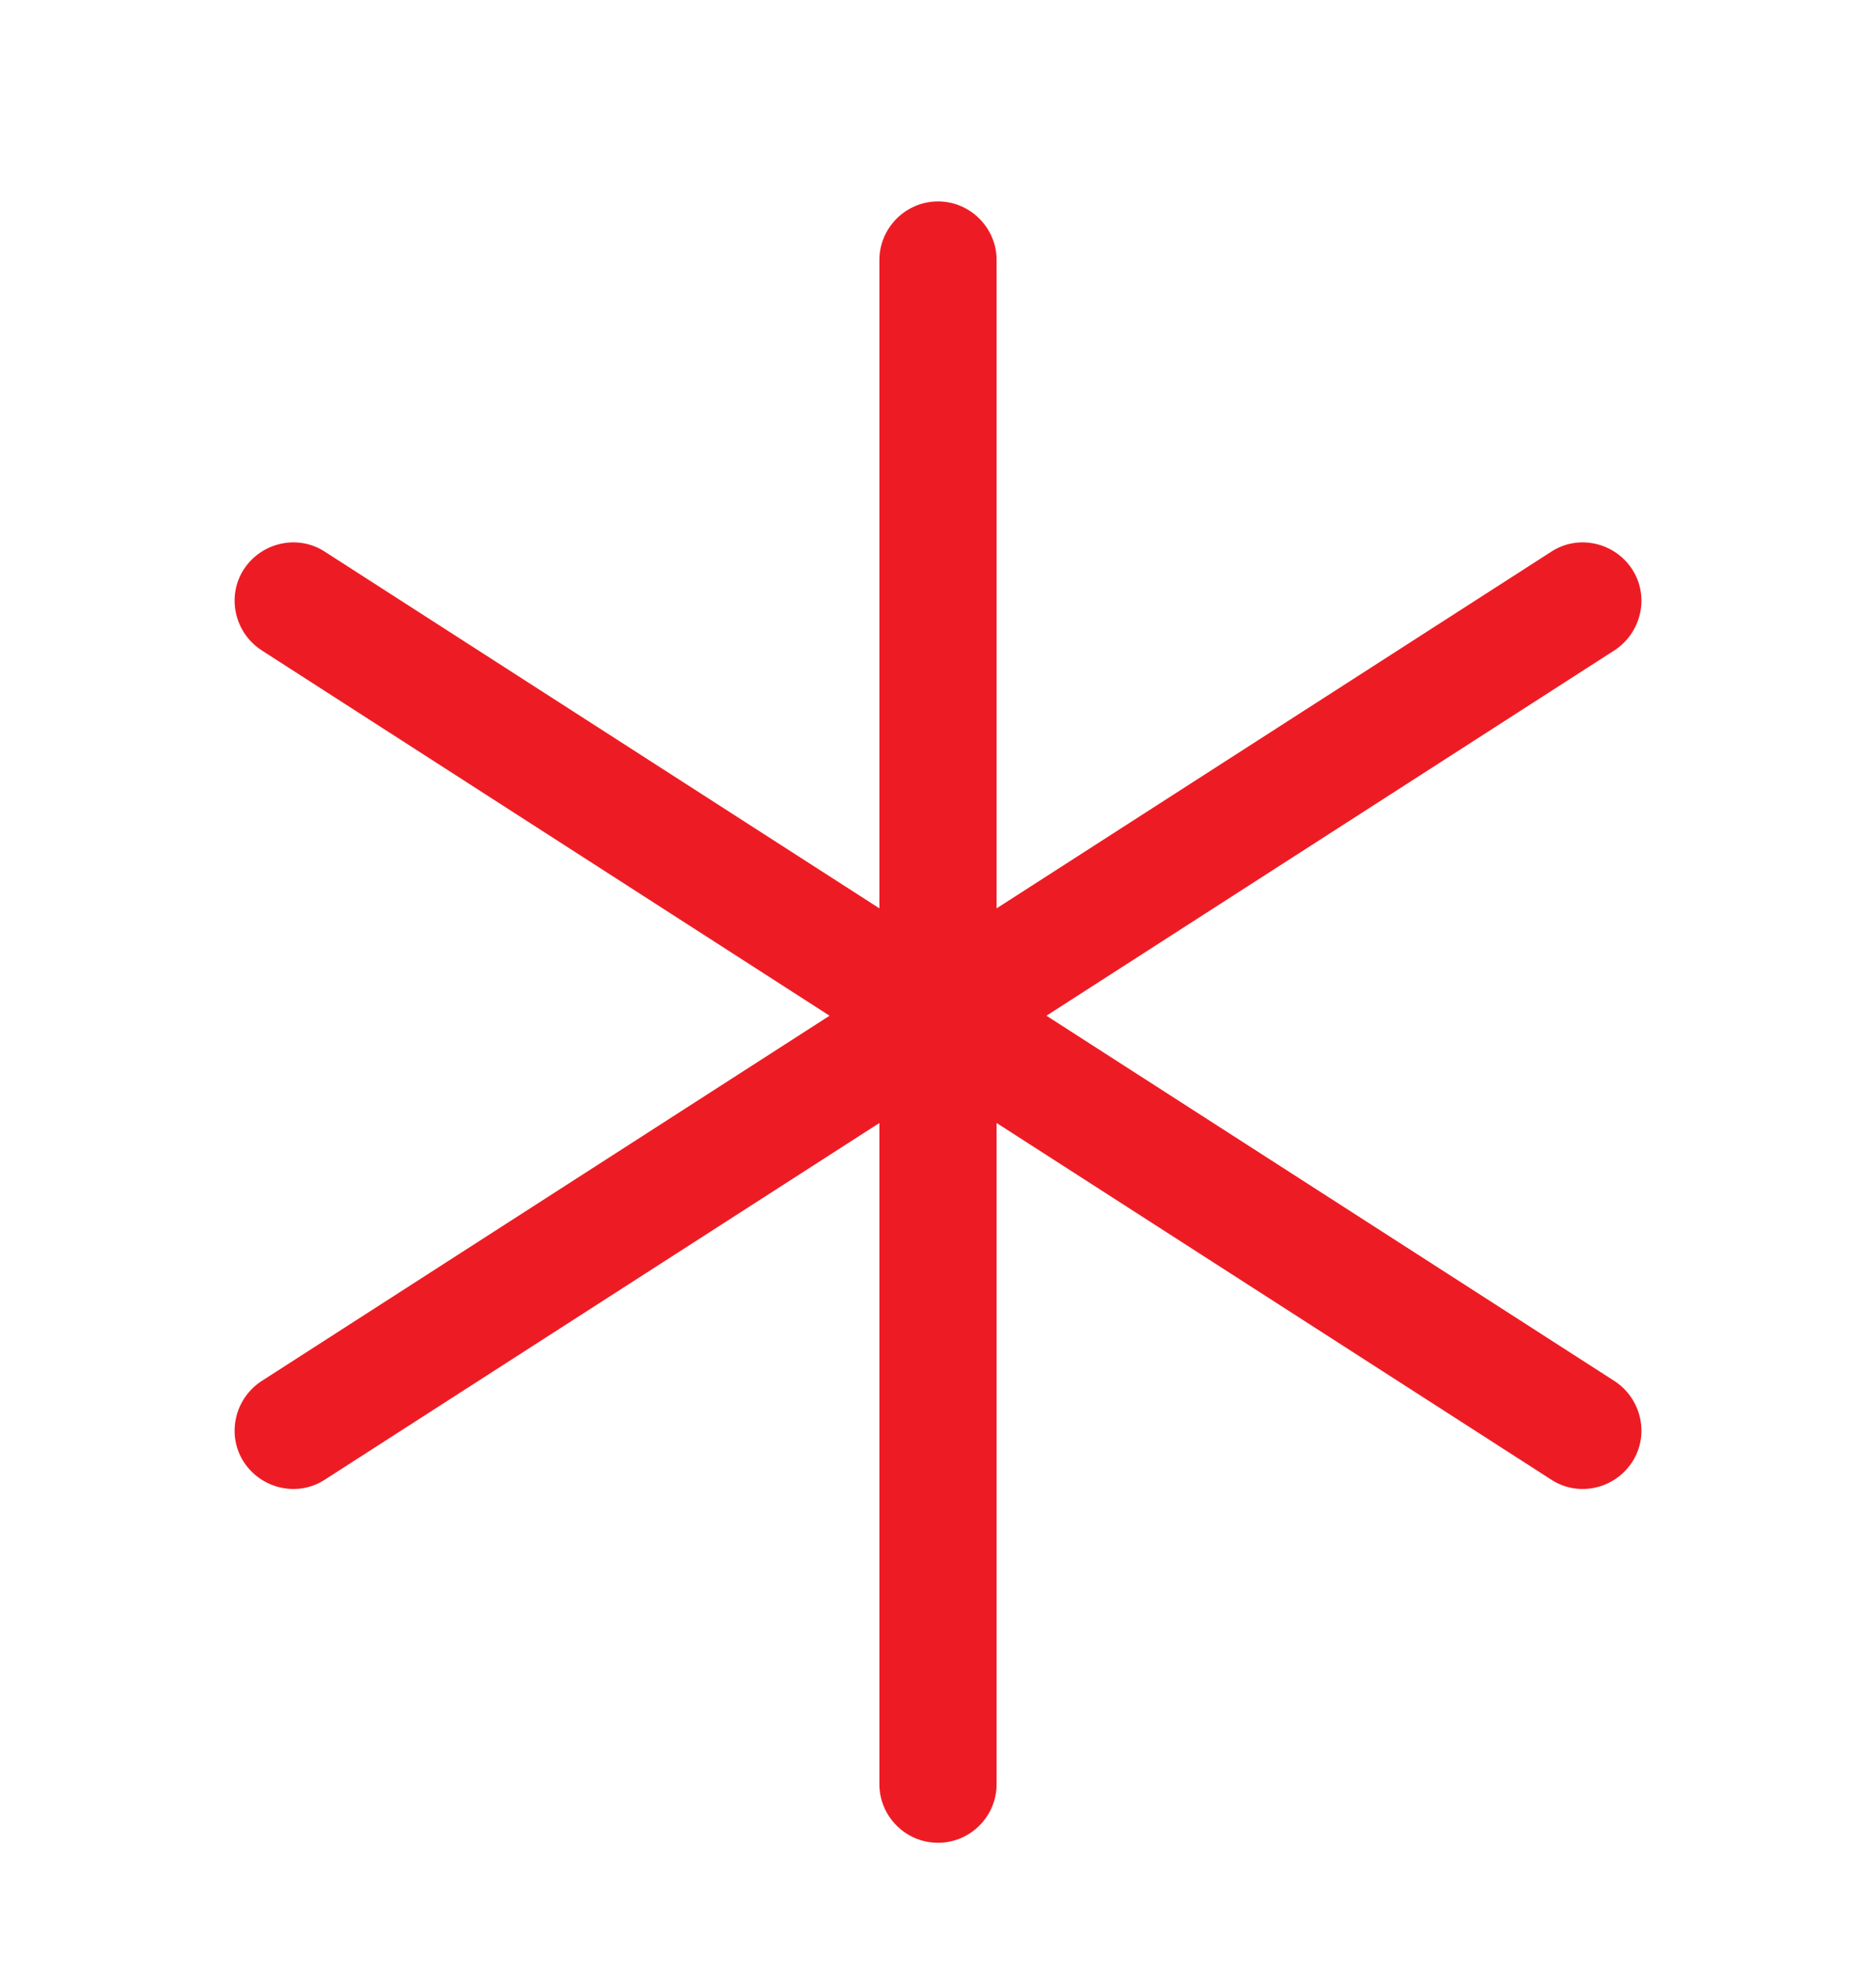 <svg xmlns="http://www.w3.org/2000/svg" width="20" height="21" viewBox="0 0 20 21" fill="none"><g clip-path="url(#clip0_267_2063)"><g clip-path="url(#clip1_267_2063)"><path d="M17.4 6.065C17.213 5.778 16.825 5.69 16.538 5.878L10.625 9.678V2.771C10.625 2.428 10.344 2.146 10 2.146C9.656 2.146 9.375 2.428 9.375 2.771V9.678L3.463 5.878C3.175 5.69 2.788 5.778 2.6 6.065C2.413 6.353 2.5 6.74 2.788 6.928L8.844 10.822L2.788 14.715C2.5 14.903 2.413 15.29 2.6 15.578C2.788 15.865 3.175 15.953 3.463 15.765L9.375 11.965V19.009C9.375 19.353 9.656 19.634 10 19.634C10.344 19.634 10.625 19.353 10.625 19.009V11.965L16.538 15.765C16.825 15.953 17.213 15.865 17.4 15.578C17.588 15.29 17.5 14.903 17.213 14.715L11.156 10.822L17.213 6.928C17.5 6.74 17.588 6.353 17.4 6.065Z" fill="#ED1C24"></path></g></g><defs><clipPath id="clip0_267_2063"><rect width="20" height="20" fill="white" transform="translate(0 0.891)"></rect></clipPath><clipPath id="clip1_267_2063"><rect width="20" height="20" fill="white" transform="translate(0 0.891)"></rect></clipPath></defs></svg>